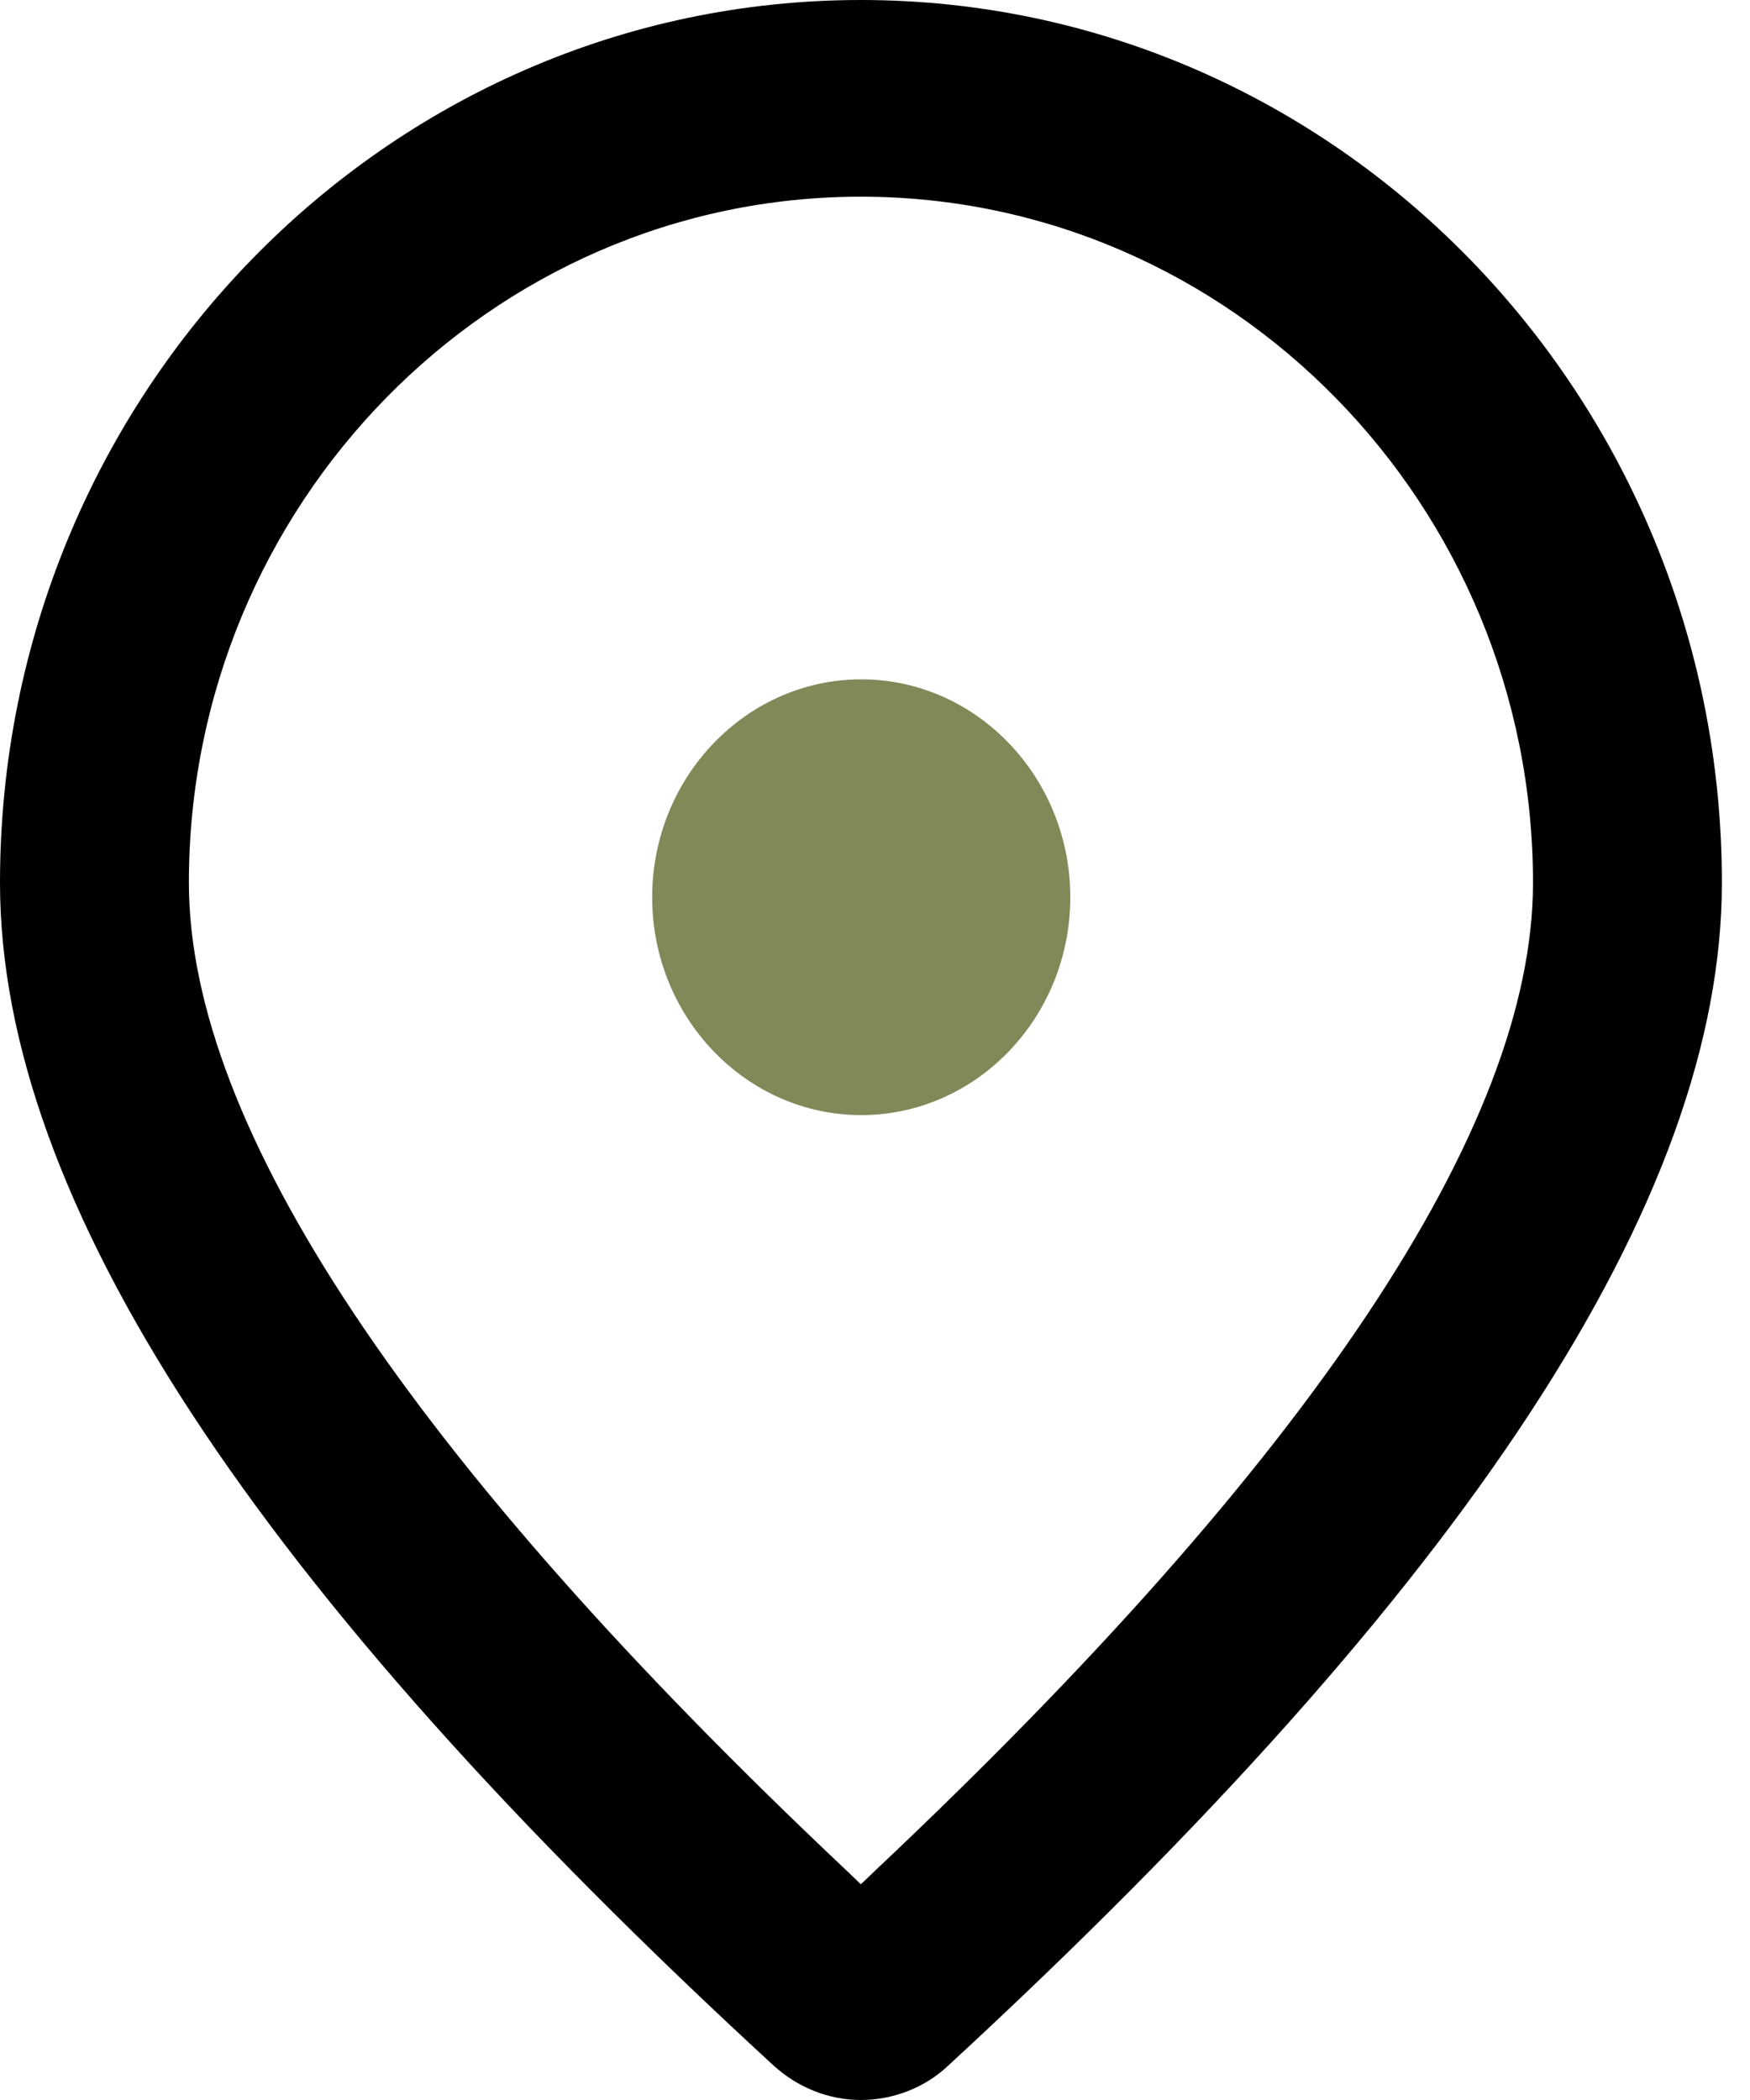 <svg width="15" height="18" viewBox="0 0 15 18" fill="none" xmlns="http://www.w3.org/2000/svg">
<path d="M7.379 -0C3.31 -0 0 3.392 0 7.566C0 10.281 2.167 13.598 6.63 17.704C6.84 17.895 7.105 18 7.379 18C7.654 18 7.928 17.895 8.129 17.704C12.591 13.588 14.759 10.272 14.759 7.566C14.759 3.392 11.448 -0 7.379 -0ZM7.498 16.037L7.379 16.151L7.26 16.037C3.511 12.502 1.619 9.653 1.619 7.566C1.619 4.326 4.206 1.686 7.379 1.686C10.552 1.686 13.14 4.326 13.14 7.566C13.14 9.653 11.247 12.502 7.498 16.037Z" fill="black"/>
<path d="M7.382 9.558C6.395 9.558 5.59 8.72 5.59 7.691C5.59 6.662 6.395 5.823 7.382 5.823C8.37 5.823 9.174 6.662 9.174 7.691C9.174 8.72 8.37 9.558 7.382 9.558Z" fill="#828959"/>
</svg>
